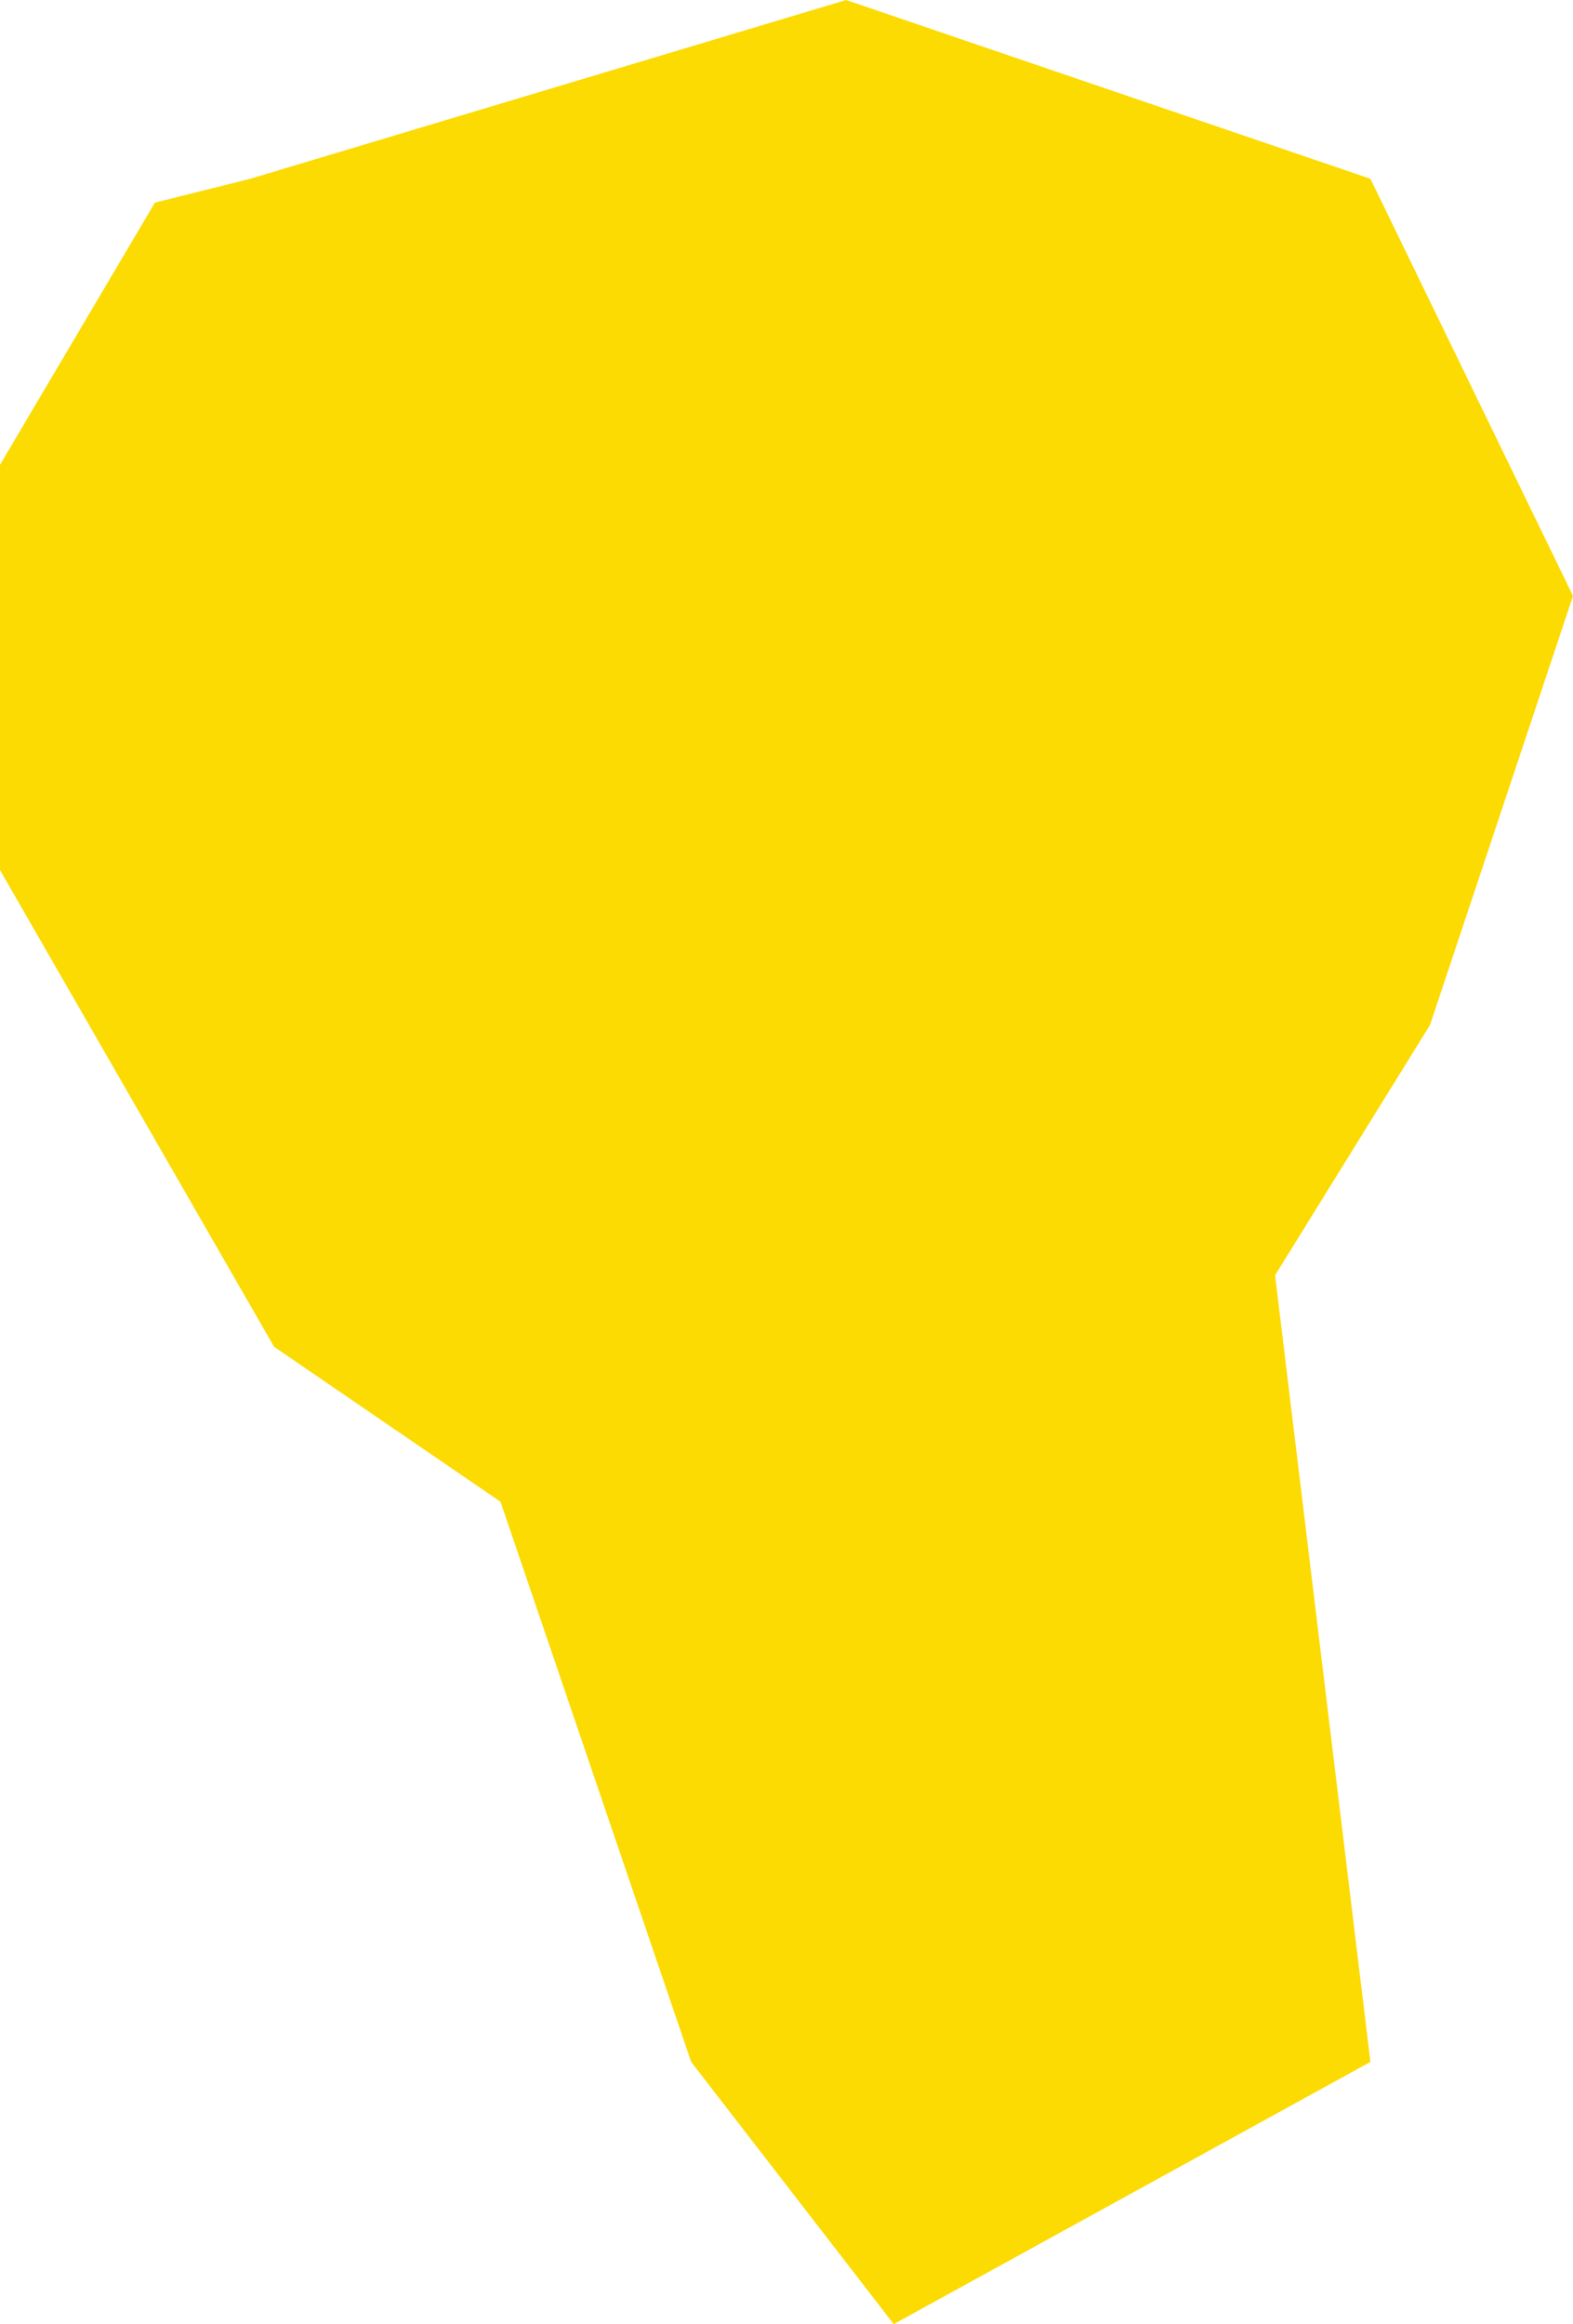<?xml version="1.0" encoding="UTF-8"?> <svg xmlns="http://www.w3.org/2000/svg" width="264" height="390" viewBox="0 0 264 390" fill="none"> <path d="M142 0L42 30L26 34L0 78V146L46 226L84 252L116 346L150 390L230 346L214 214L240 172L264 100L230 30L142 0Z" fill="#FCDB02"></path> </svg> 